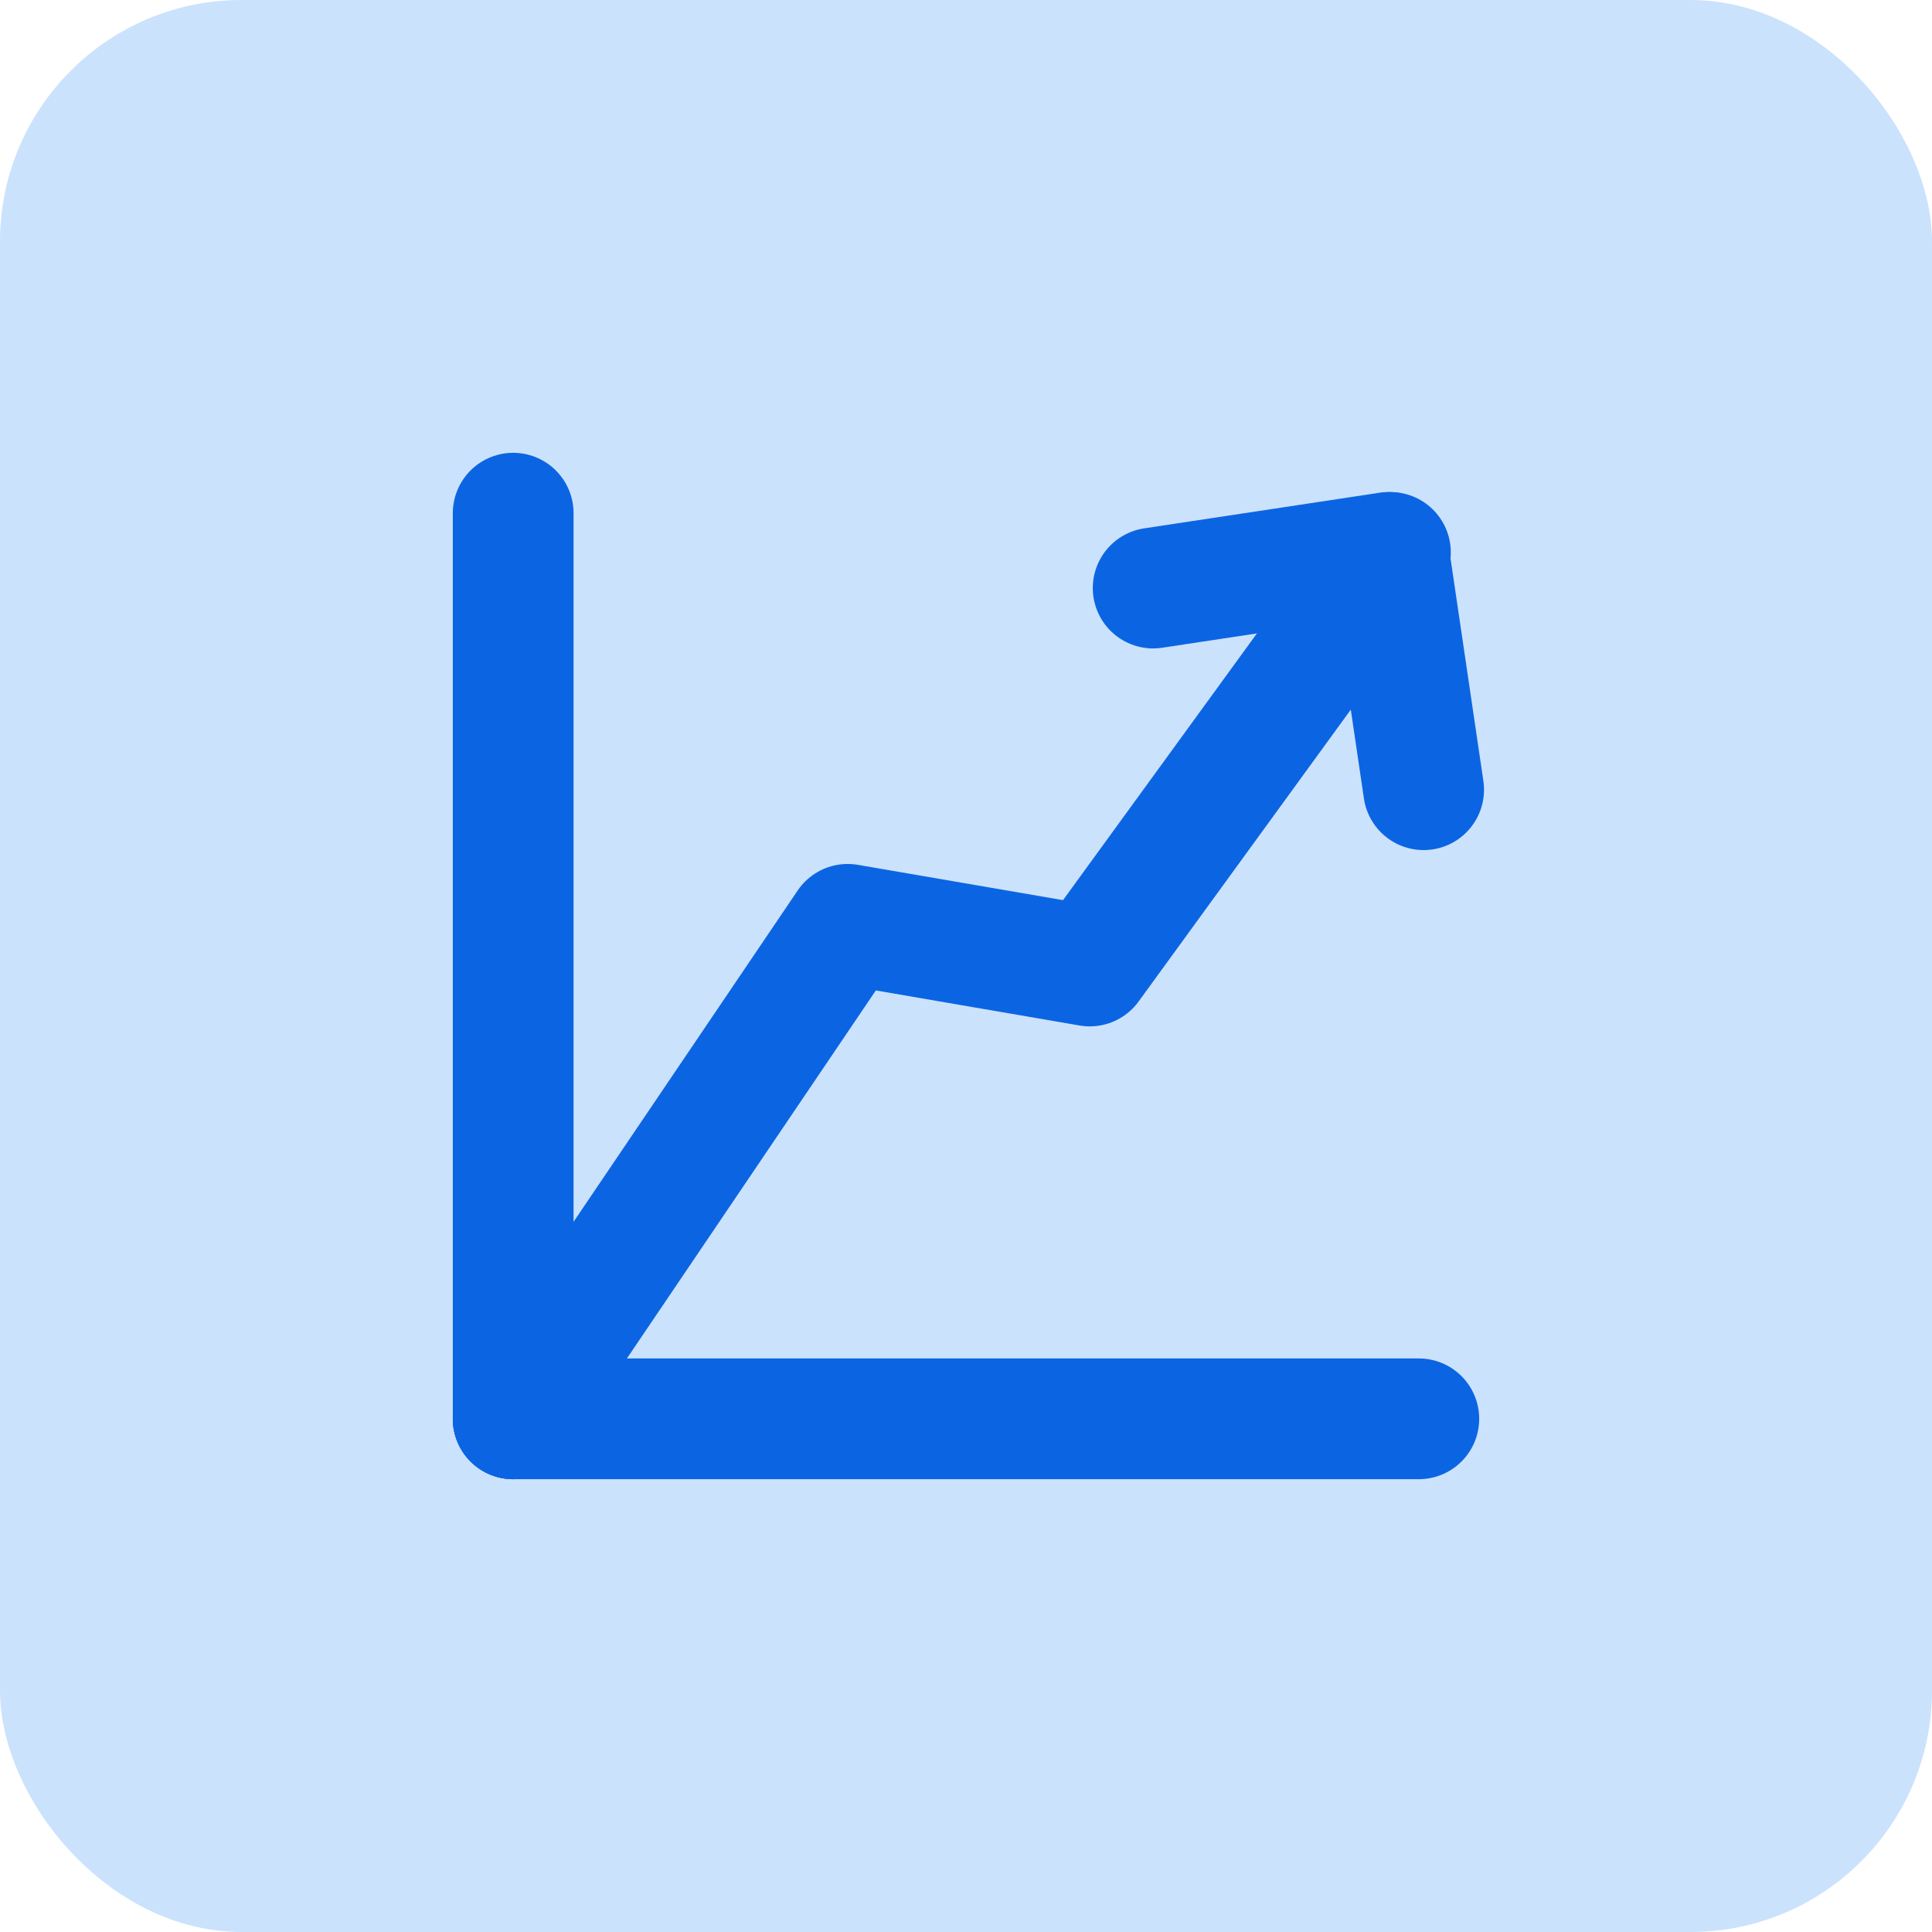 <?xml version="1.0" encoding="UTF-8"?> <svg xmlns="http://www.w3.org/2000/svg" id="Layer_1" data-name="Layer 1" viewBox="0 0 32 32"><defs><style>.cls-1{fill:#cbe2fd;}.cls-2{fill:none;stroke:#0b65e3;stroke-linecap:round;stroke-linejoin:round;stroke-width:2px;}</style></defs><rect class="cls-1" width="32" height="32" rx="4"></rect><line class="cls-2" x1="8.5" y1="8.5" x2="8.5" y2="23.5"></line><line class="cls-2" x1="23.5" y1="23.5" x2="8.5" y2="23.5"></line><polyline class="cls-2" points="8.5 23.5 14.04 15.31 18.05 16 23.03 9.15"></polyline><path id="Icon_ionic-ios-arrow-back" data-name="Icon ionic-ios-arrow-back" class="cls-2" d="M19.1,9.74,23,9.15l.58,3.93"></path></svg> 